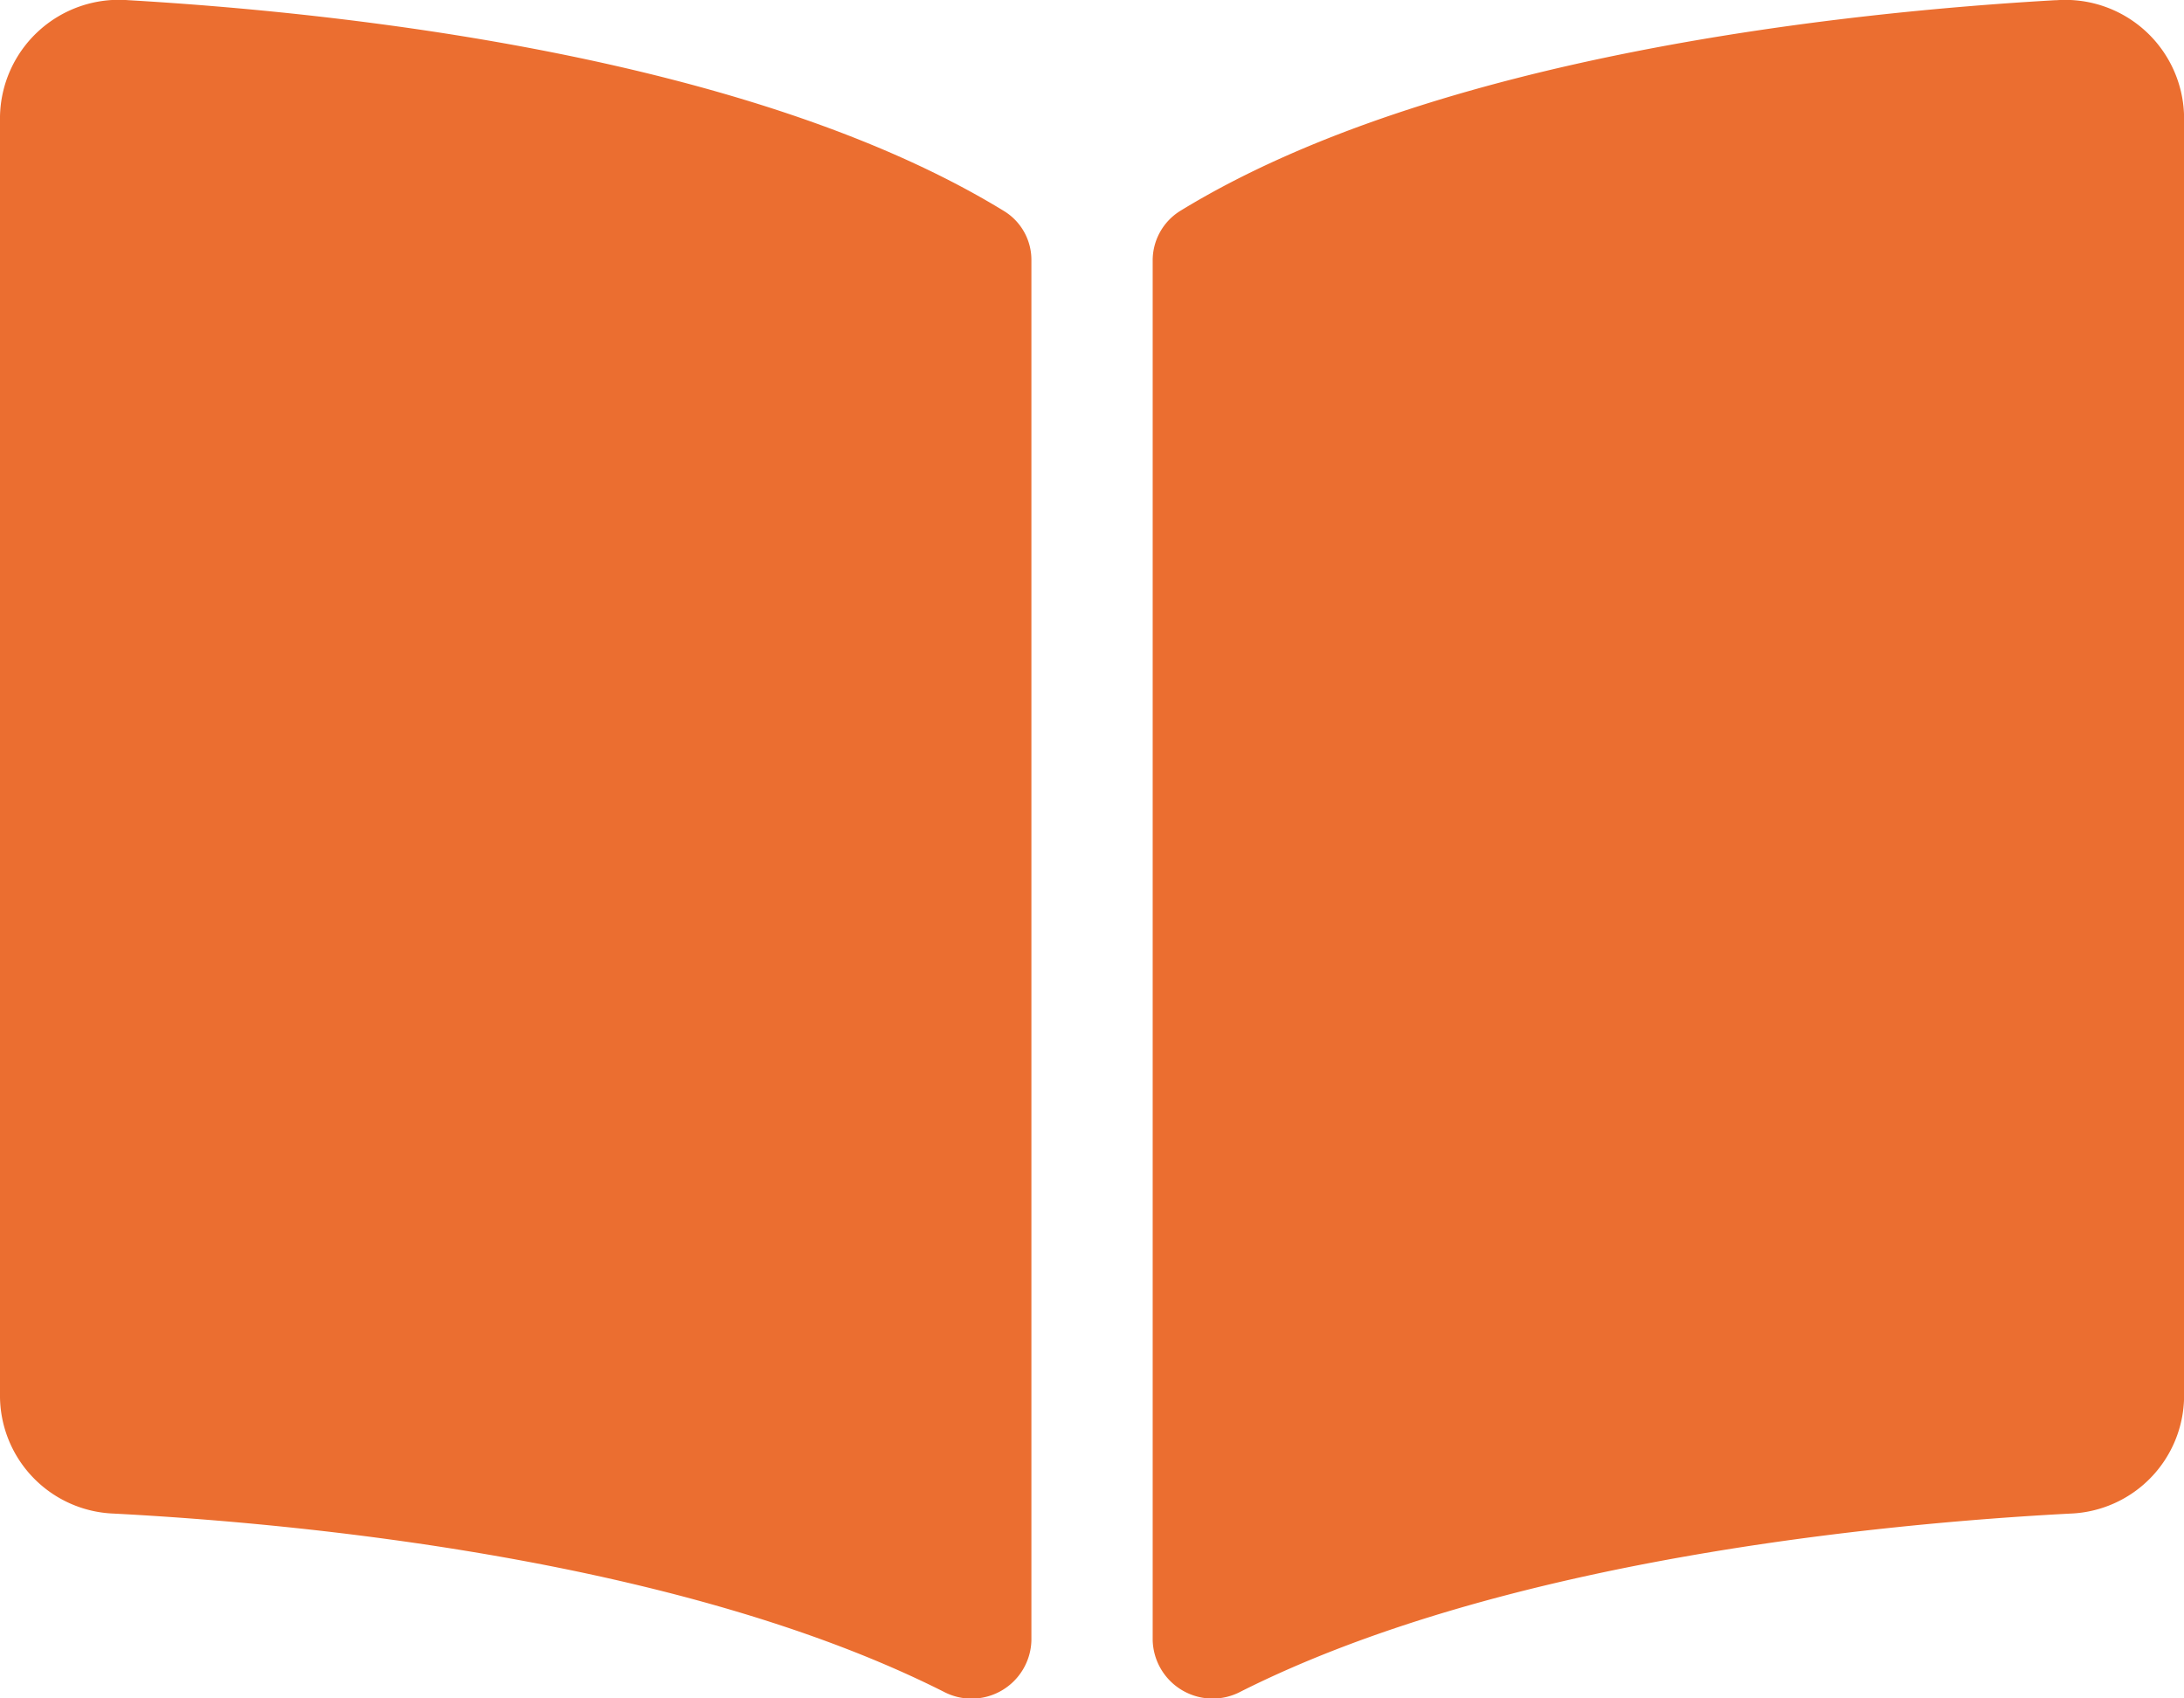 <svg xmlns="http://www.w3.org/2000/svg" width="26.723" height="20.785" viewBox="0 0 26.723 20.785">
  <path id="Icon_awesome-book-open" data-name="Icon awesome-book-open" d="M25.157,2.252c-2.542.144-7.6.669-10.716,2.579a.713.713,0,0,0-.337.611V22.324a.734.734,0,0,0,1.08.626c3.21-1.615,7.852-2.056,10.147-2.177a1.447,1.447,0,0,0,1.393-1.422V3.677a1.454,1.454,0,0,0-1.567-1.424ZM12.282,4.831C9.163,2.922,4.11,2.4,1.567,2.252A1.455,1.455,0,0,0,0,3.677V19.351a1.446,1.446,0,0,0,1.393,1.422c2.3.121,6.94.562,10.15,2.178a.732.732,0,0,0,1.077-.624V5.434A.7.7,0,0,0,12.282,4.831Z" transform="translate(0 -2.25)" fill="#eb6e30"/>
</svg>
